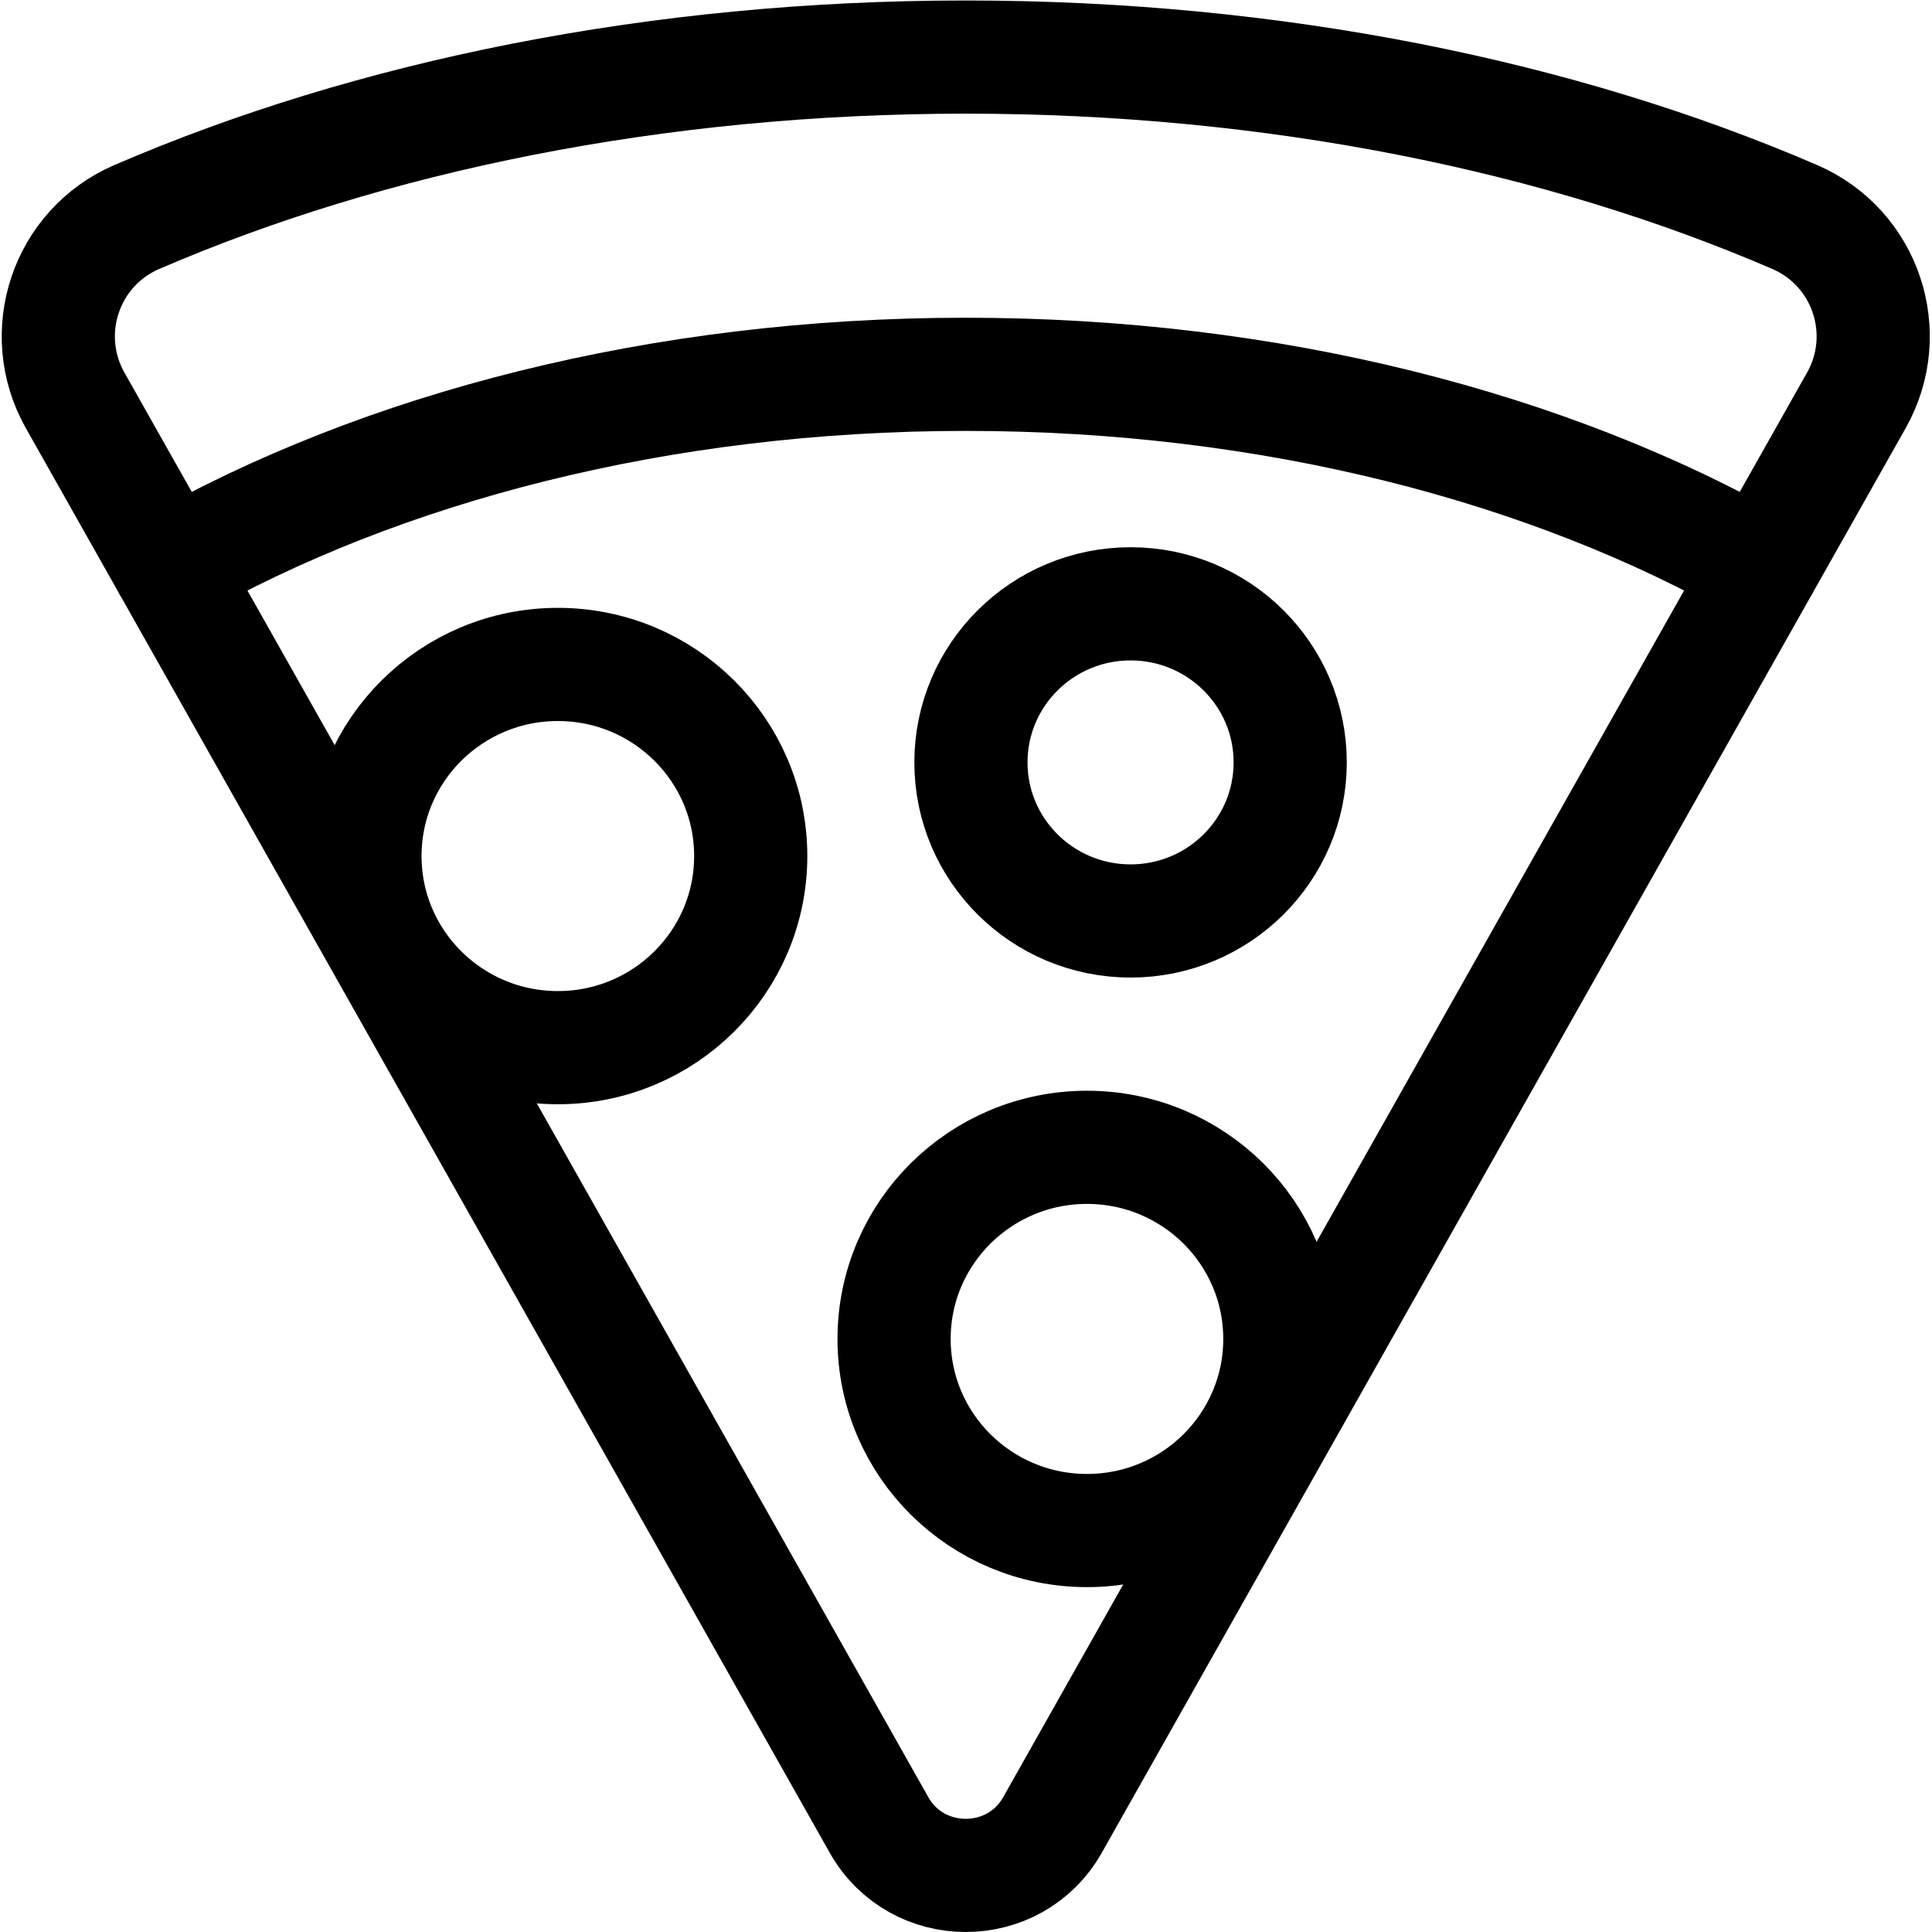 <svg xmlns="http://www.w3.org/2000/svg" viewBox="0 0 682.667 682.667" height="682.667" width="682.667" xml:space="preserve" id="svg177" version="1.1"><defs id="defs181"><clipPath id="clipPath191" clipPathUnits="userSpaceOnUse"><path id="path189" d="M 0,512 H 512 V 0 H 0 Z"></path></clipPath></defs><g transform="matrix(1.333,0,0,-1.333,0,682.667)" id="g183"><g id="g185"><g clip-path="url(#clipPath191)" id="g187"><g transform="translate(339.257,157.209)" id="g193"><path id="path195" style="fill:none;stroke:#000000;stroke-width:30;stroke-linecap:butt;stroke-linejoin:round;stroke-miterlimit:10;stroke-dasharray:none;stroke-opacity:1" d="m 0,0 c 0,-28.051 -22.891,-50.791 -51.128,-50.791 -28.238,0 -51.129,22.74 -51.129,50.791 0,28.051 22.891,50.791 51.129,50.791 C -22.891,50.791 0,28.051 0,0 Z"></path></g><g transform="translate(199,285.209)" id="g197"><path id="path199" style="fill:none;stroke:#000000;stroke-width:30;stroke-linecap:butt;stroke-linejoin:round;stroke-miterlimit:10;stroke-dasharray:none;stroke-opacity:1" d="m 0,0 c 0,-28.051 -22.891,-50.791 -51.129,-50.791 -28.237,0 -51.128,22.74 -51.128,50.791 0,28.051 22.891,50.791 51.128,50.791 C -22.891,50.791 0,28.051 0,0 Z"></path></g><g transform="translate(342,310.034)" id="g201"><path id="path203" style="fill:none;stroke:#000000;stroke-width:30;stroke-linecap:butt;stroke-linejoin:round;stroke-miterlimit:10;stroke-dasharray:none;stroke-opacity:1" d="m 0,0 c 0,-23.215 -18.944,-42.034 -42.313,-42.034 -23.37,0 -42.314,18.819 -42.314,42.034 0,23.215 18.944,42.034 42.314,42.034 C -18.944,42.034 0,23.215 0,0 Z"></path></g><g transform="translate(45.004,361.548)" id="g205"><path id="path207" style="fill:none;stroke:#000000;stroke-width:30;stroke-linecap:butt;stroke-linejoin:round;stroke-miterlimit:10;stroke-dasharray:none;stroke-opacity:1" d="m 0,0 187.997,-333.163 c 10.07,-17.846 35.928,-17.846 45.998,0 L 421.992,0 C 365.95,31.935 292.031,51.356 210.996,51.356 129.961,51.356 56.042,31.935 0,0 Z"></path></g><g transform="translate(466.996,361.548)" id="g209"><path id="path211" style="fill:none;stroke:#000000;stroke-width:30;stroke-linecap:butt;stroke-linejoin:round;stroke-miterlimit:10;stroke-dasharray:none;stroke-opacity:1" d="m 0,0 25.083,44.453 c 10.056,17.82 2.505,40.467 -16.315,48.594 -61.779,26.679 -137.695,42.405 -219.764,42.405 -82.069,0 -157.985,-15.726 -219.764,-42.405 -18.82,-8.127 -26.371,-30.774 -16.316,-48.594 L -421.992,0"></path></g></g></g></g></svg>
